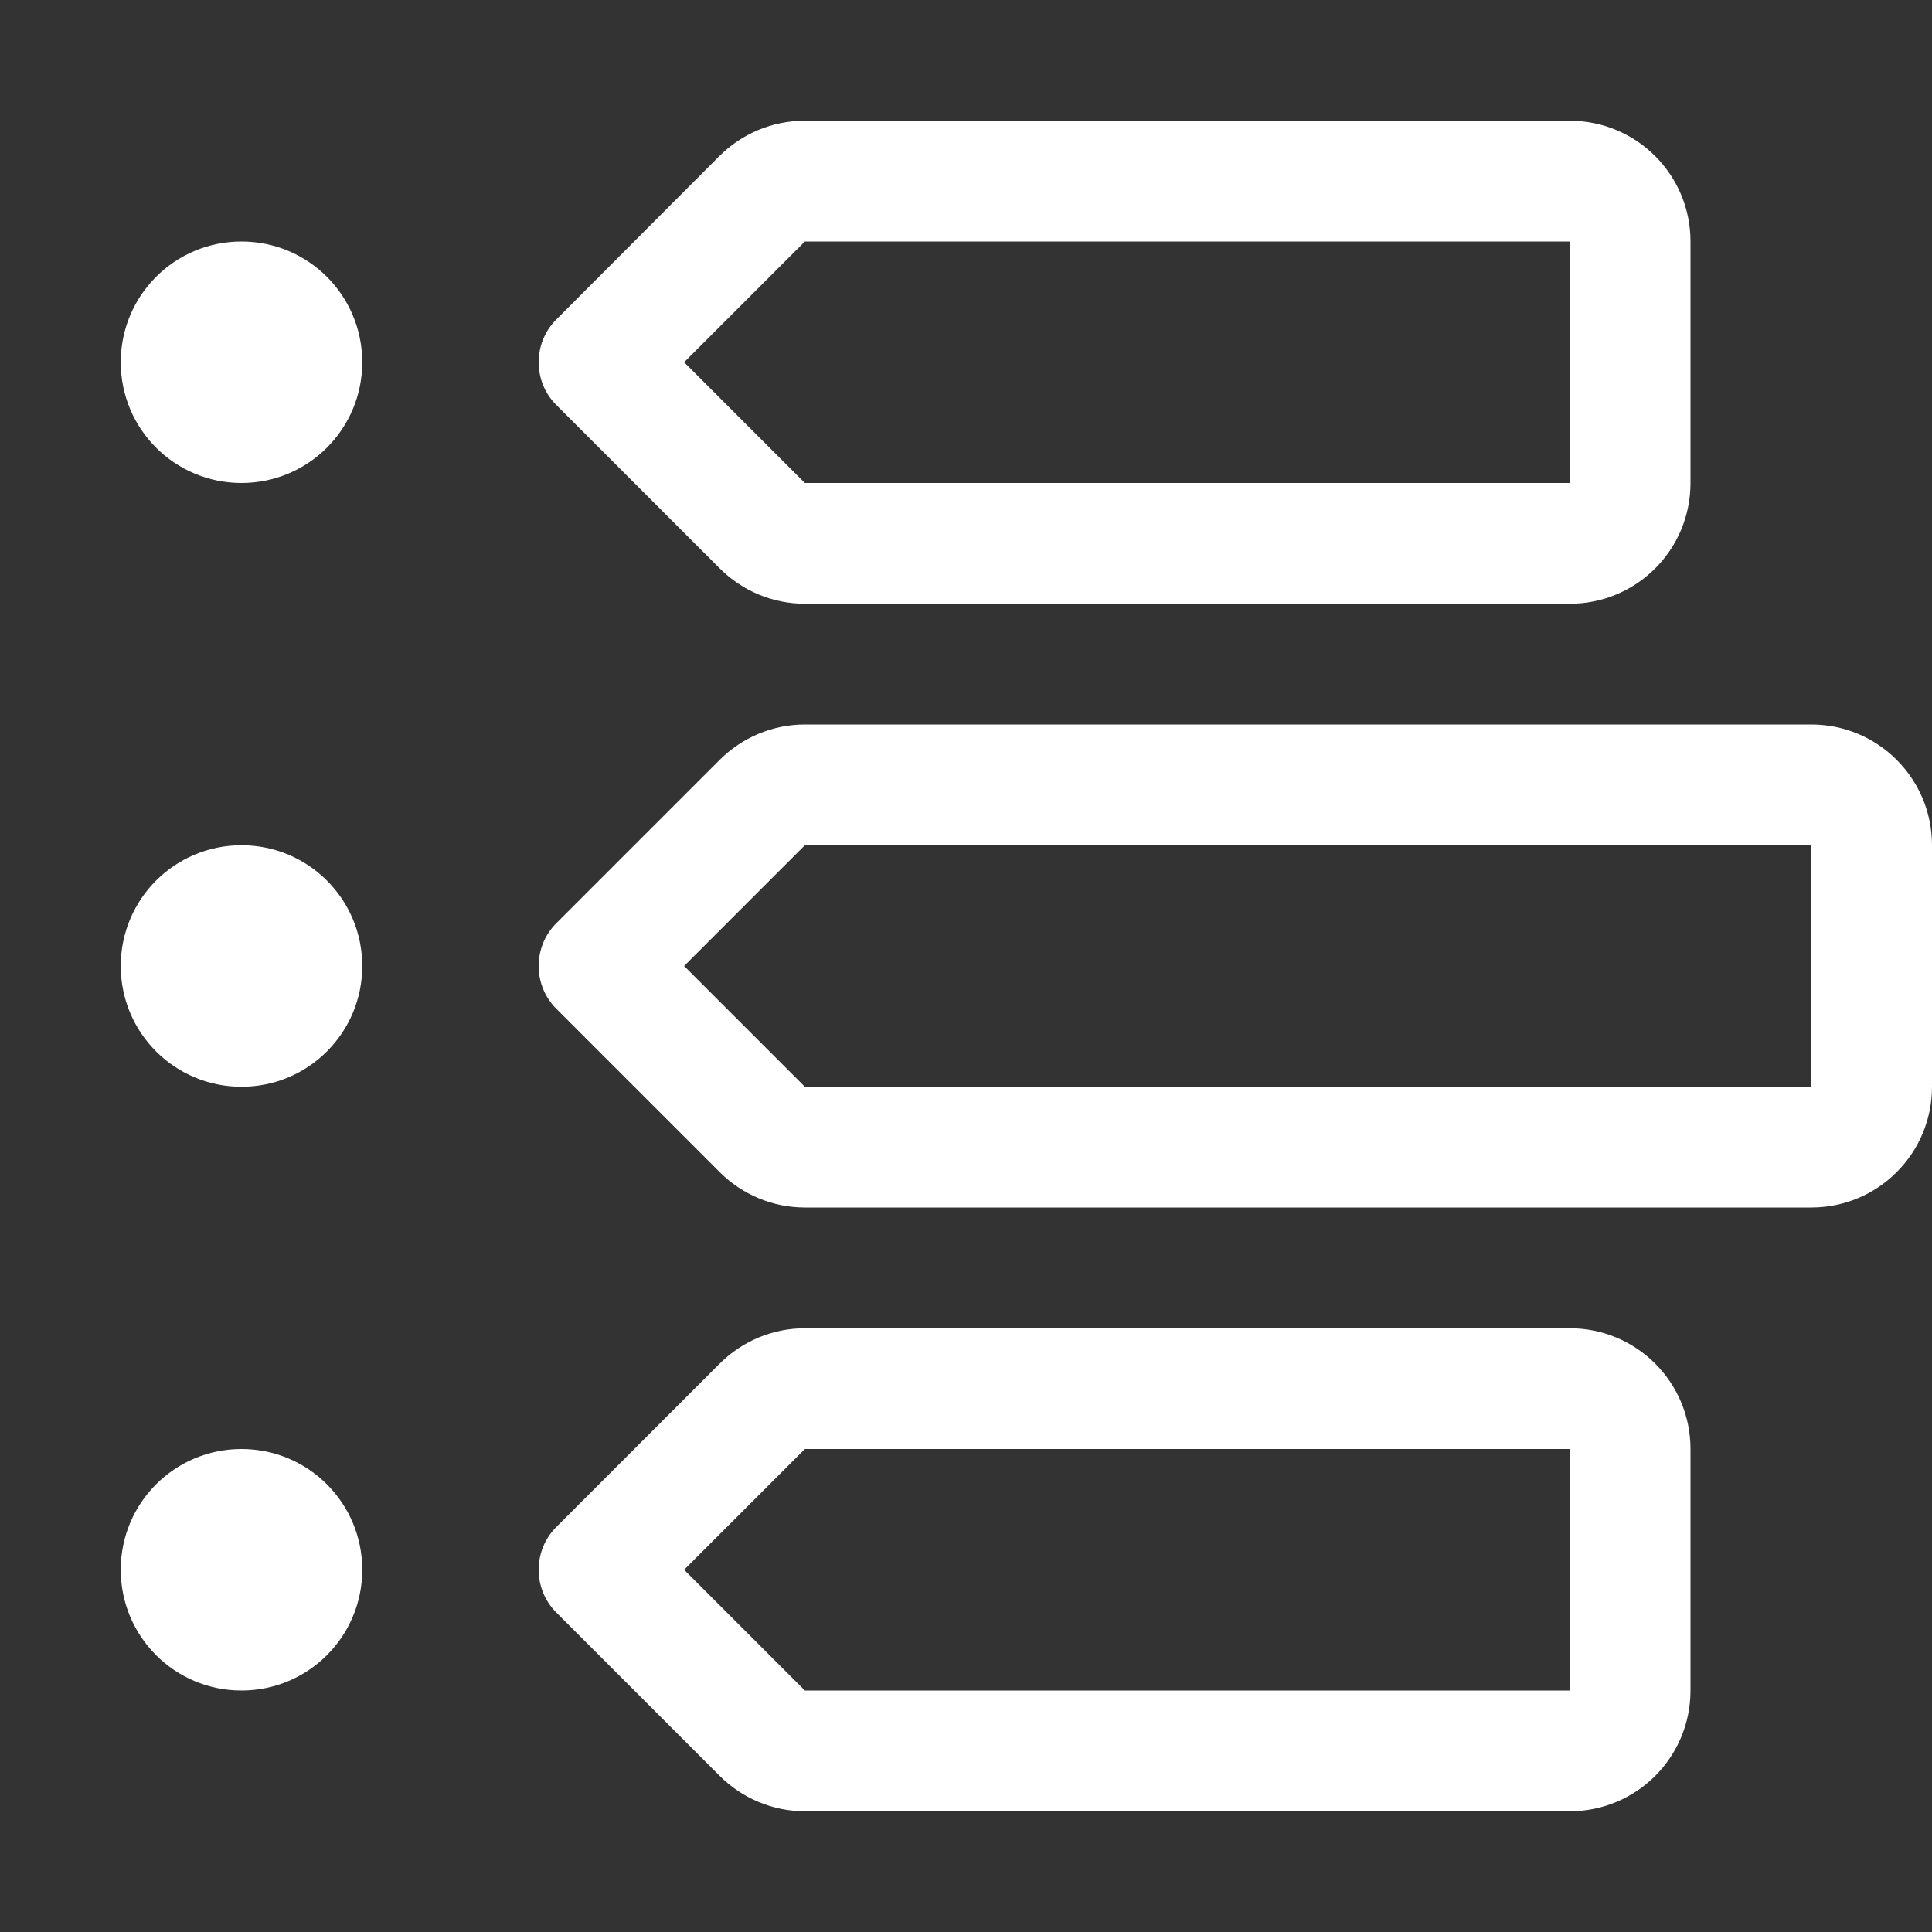 <?xml version="1.0" encoding="utf-8"?>
<!-- Generator: Adobe Illustrator 27.4.1, SVG Export Plug-In . SVG Version: 6.00 Build 0)  -->
<svg version="1.1" id="Layer_1" xmlns="http://www.w3.org/2000/svg" xmlns:xlink="http://www.w3.org/1999/xlink" x="0px" y="0px"
	 viewBox="0 0 512 512" style="enable-background:new 0 0 512 512;" xml:space="preserve">
<rect x="0" y="0" width="512" height="512" fill="#333333" stroke="none"/>
<style type="text/css">
	.st0{fill:#FFFFFF;}
</style>
<path class="st0" d="M213.3,128H416V64H213.3l-32,32L213.3,128z M190.6,41.4c6-6,14.1-9.4,22.6-9.4H416c17.7,0,32,14.3,32,32v64
	c0,17.7-14.3,32-32,32H213.3c-8.5,0-16.6-3.4-22.6-9.4l-43.3-43.3c-6.2-6.2-6.2-16.4,0-22.6L190.6,41.4L190.6,41.4z M64,128
	c-17.7,0-32-14.3-32-32s14.3-32,32-32s32,14.3,32,32S81.7,128,64,128z M64,288c-17.7,0-32-14.3-32-32s14.3-32,32-32s32,14.3,32,32
	S81.7,288,64,288z M32,416c0-17.7,14.3-32,32-32s32,14.3,32,32s-14.3,32-32,32S32,433.7,32,416z M213.3,448H416v-64H213.3l-32,32
	L213.3,448z M190.7,361.4c6-6,14.1-9.4,22.6-9.4H416c17.7,0,32,14.3,32,32v64c0,17.7-14.3,32-32,32H213.3c-8.5,0-16.6-3.4-22.6-9.4
	l-43.3-43.3c-6.2-6.2-6.2-16.4,0-22.6L190.7,361.4L190.7,361.4z M181.3,256l32,32H480v-64H213.3L181.3,256L181.3,256z M147.4,244.7
	l43.3-43.3c6-6,14.1-9.4,22.6-9.4H480c17.7,0,32,14.3,32,32v64c0,17.7-14.3,32-32,32H213.3c-8.5,0-16.6-3.4-22.6-9.4l-43.3-43.3
	C141.2,261.1,141.2,250.9,147.4,244.7L147.4,244.7z"/>
</svg>
